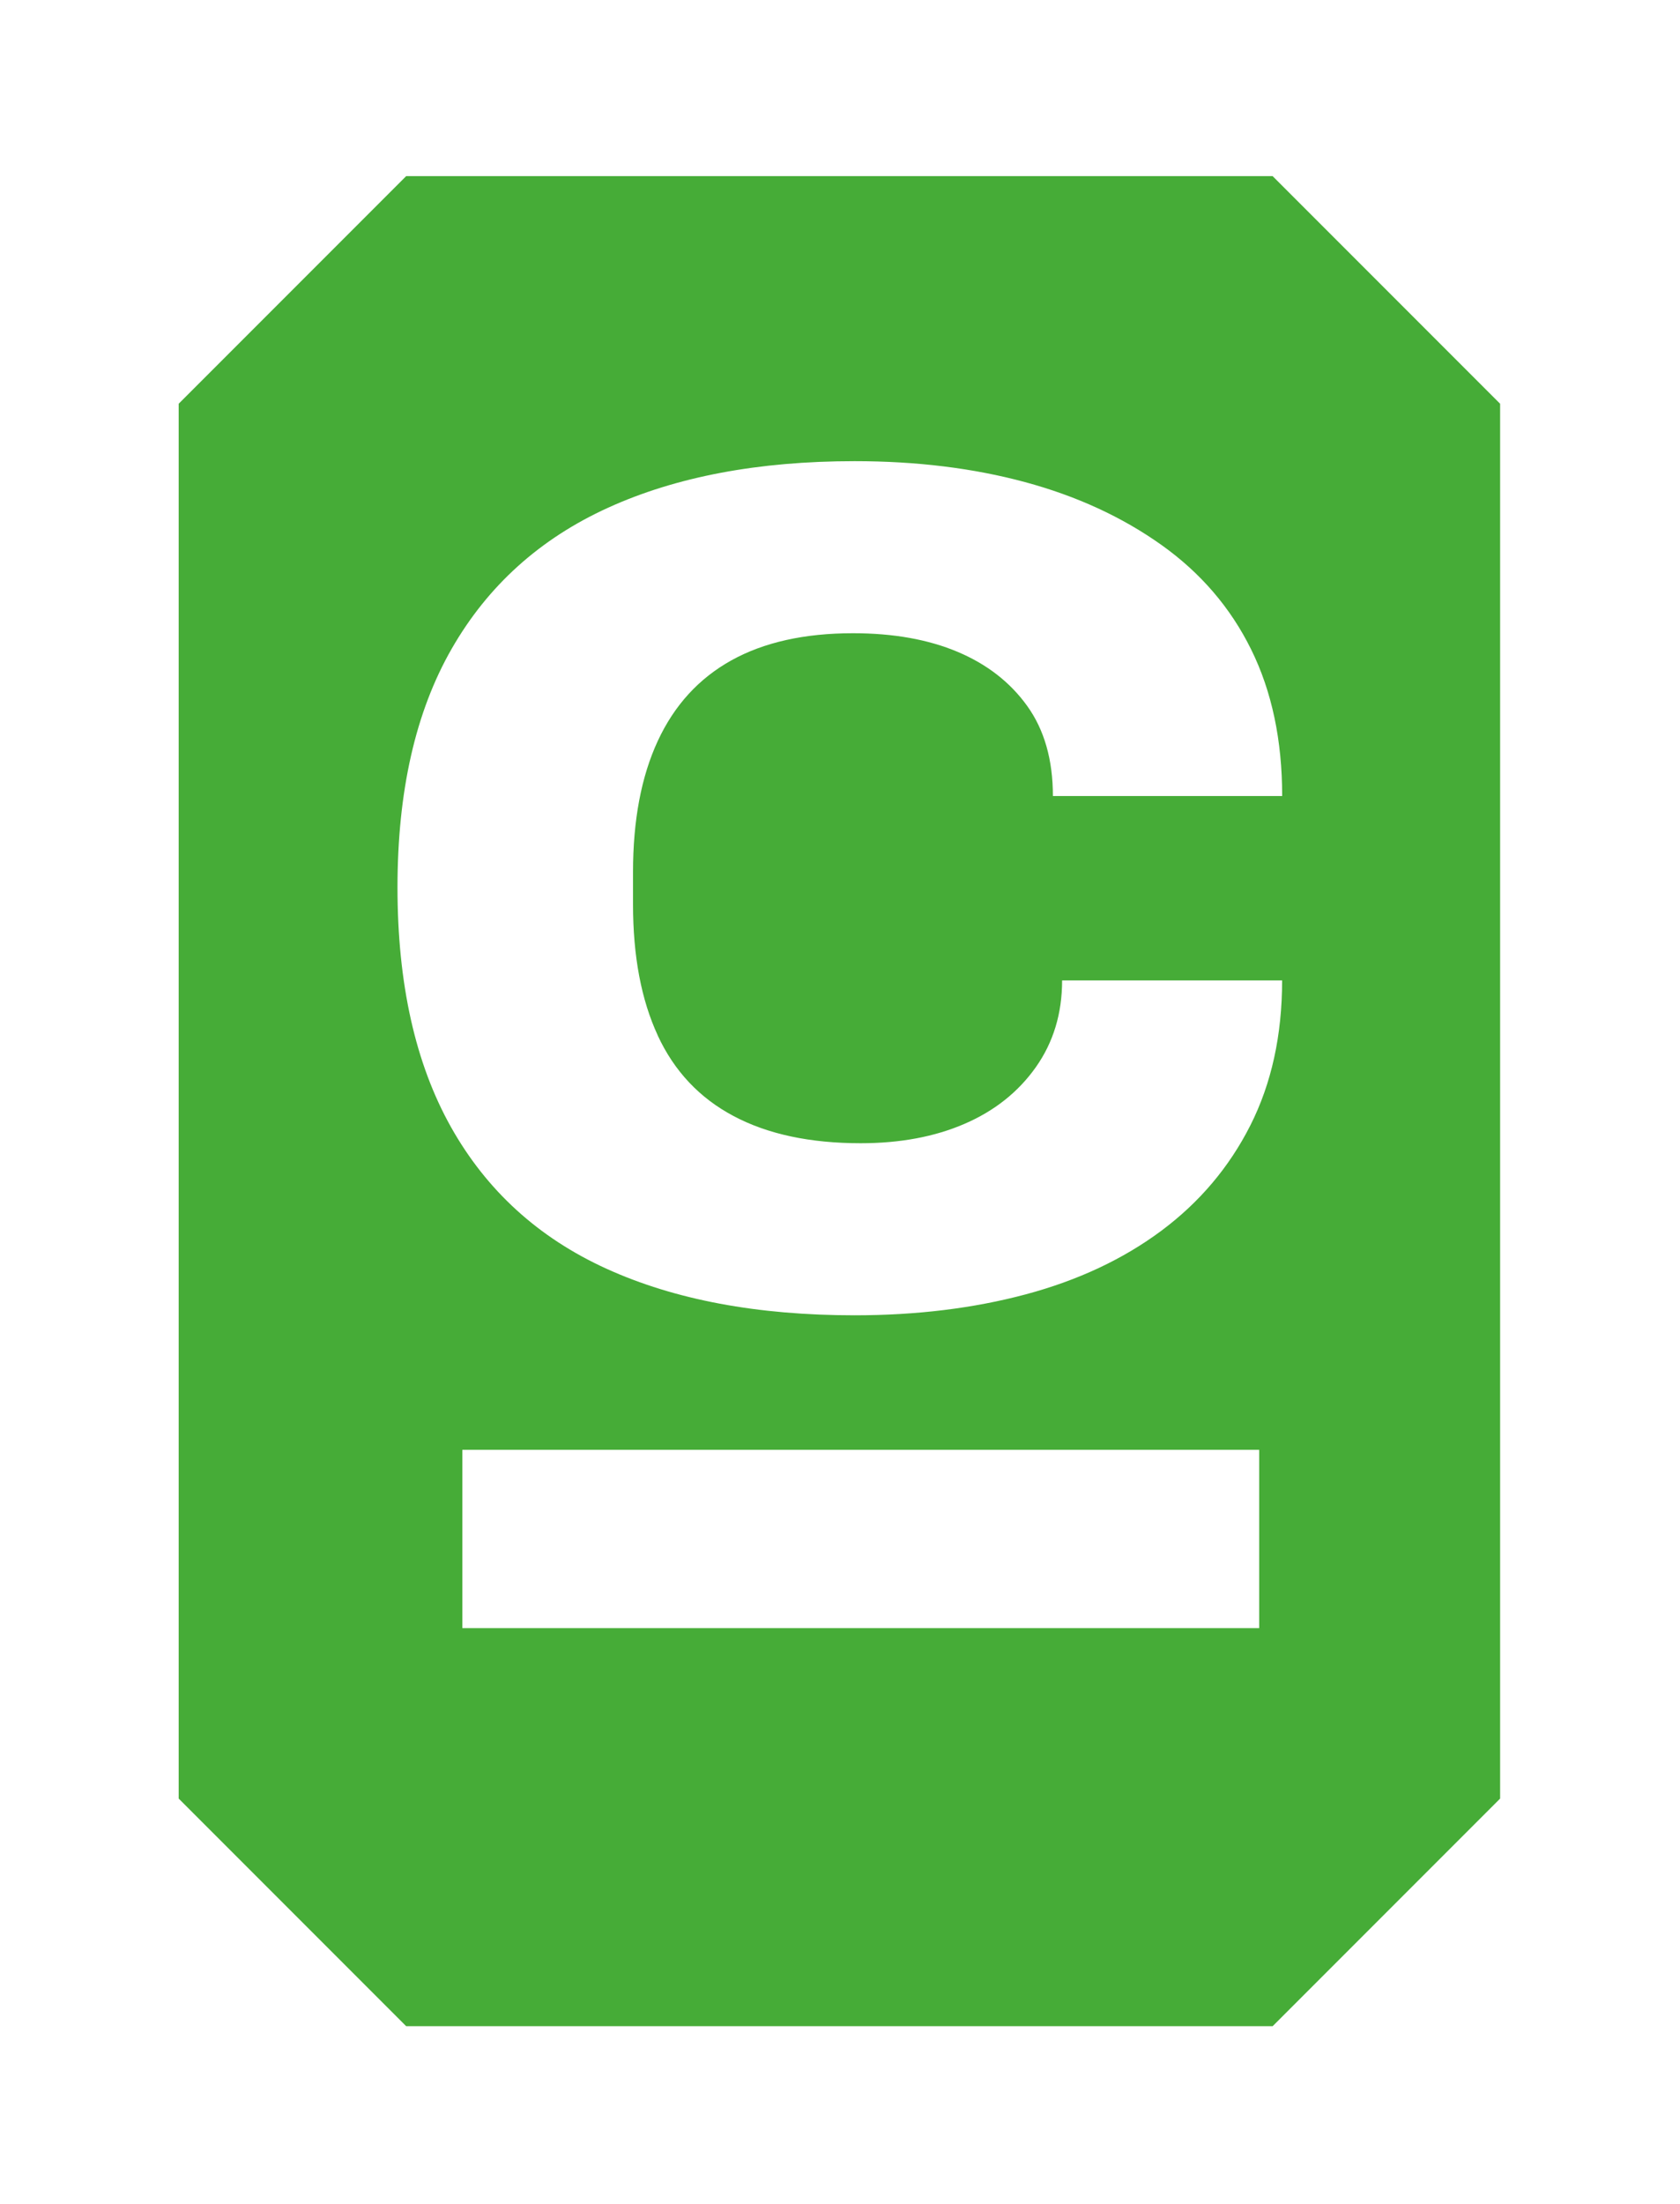 <?xml version="1.0" encoding="UTF-8"?>
<svg id="Capa_1" xmlns="http://www.w3.org/2000/svg" version="1.1" viewBox="0 0 661.08 866.77">
  <!-- Generator: Adobe Illustrator 29.6.1, SVG Export Plug-In . SVG Version: 2.1.1 Build 9)  -->
  <defs>
    <style>
      .st0 {
        fill: #46ac37;
      }
    </style>
  </defs>
  <path class="st0" d="M500.78,69.27H159.83c-34.96,34.96-54.56,54.56-89.52,89.52v548.57c34.96,34.96,54.56,54.56,89.52,89.52h340.95c34.96-34.96,54.56-54.56,89.52-89.52V158.79c-34.96-34.96-54.56-54.56-89.52-89.52ZM495.5,640.34H181.93v-70.14h313.56v70.14ZM258.82,407.25c6.5,14.02,16.46,24.6,29.88,31.7,13.41,7.12,30.07,10.67,49.99,10.67,15.44,0,29.06-2.53,40.84-7.62,11.78-5.08,21.13-12.5,28.05-22.26,6.9-9.75,10.36-21.13,10.36-34.14h86.57c0,21.55-4.18,40.54-12.5,57-8.33,16.46-20.03,30.28-35.05,41.46-15.04,11.18-32.82,19.51-53.35,25-20.53,5.49-42.98,8.23-67.36,8.23-38.21,0-70.72-6.1-97.55-18.29-26.83-12.19-47.24-30.79-61.27-55.79-14.01-24.99-21.02-56.39-21.02-94.19s7.09-69.09,21.34-93.89c14.22-24.79,34.74-43.28,61.57-55.47,26.83-12.19,59.14-18.29,96.94-18.29,24.39,0,46.73,2.74,67.06,8.23,20.33,5.49,38.2,13.71,53.66,24.69,15.44,10.97,27.23,24.69,35.35,41.15,8.13,16.46,12.2,35.66,12.2,57.62h-90.22c0-14.22-3.37-26.01-10.07-35.36-6.7-9.35-15.85-16.46-27.43-21.34-11.59-4.88-25.31-7.32-41.16-7.32-19.11,0-35.05,3.57-47.86,10.67-12.8,7.11-22.46,17.68-28.96,31.7-6.5,14.02-9.74,31.2-9.74,51.51v12.8c0,20.33,3.24,37.5,9.74,51.51Z"/>
</svg>